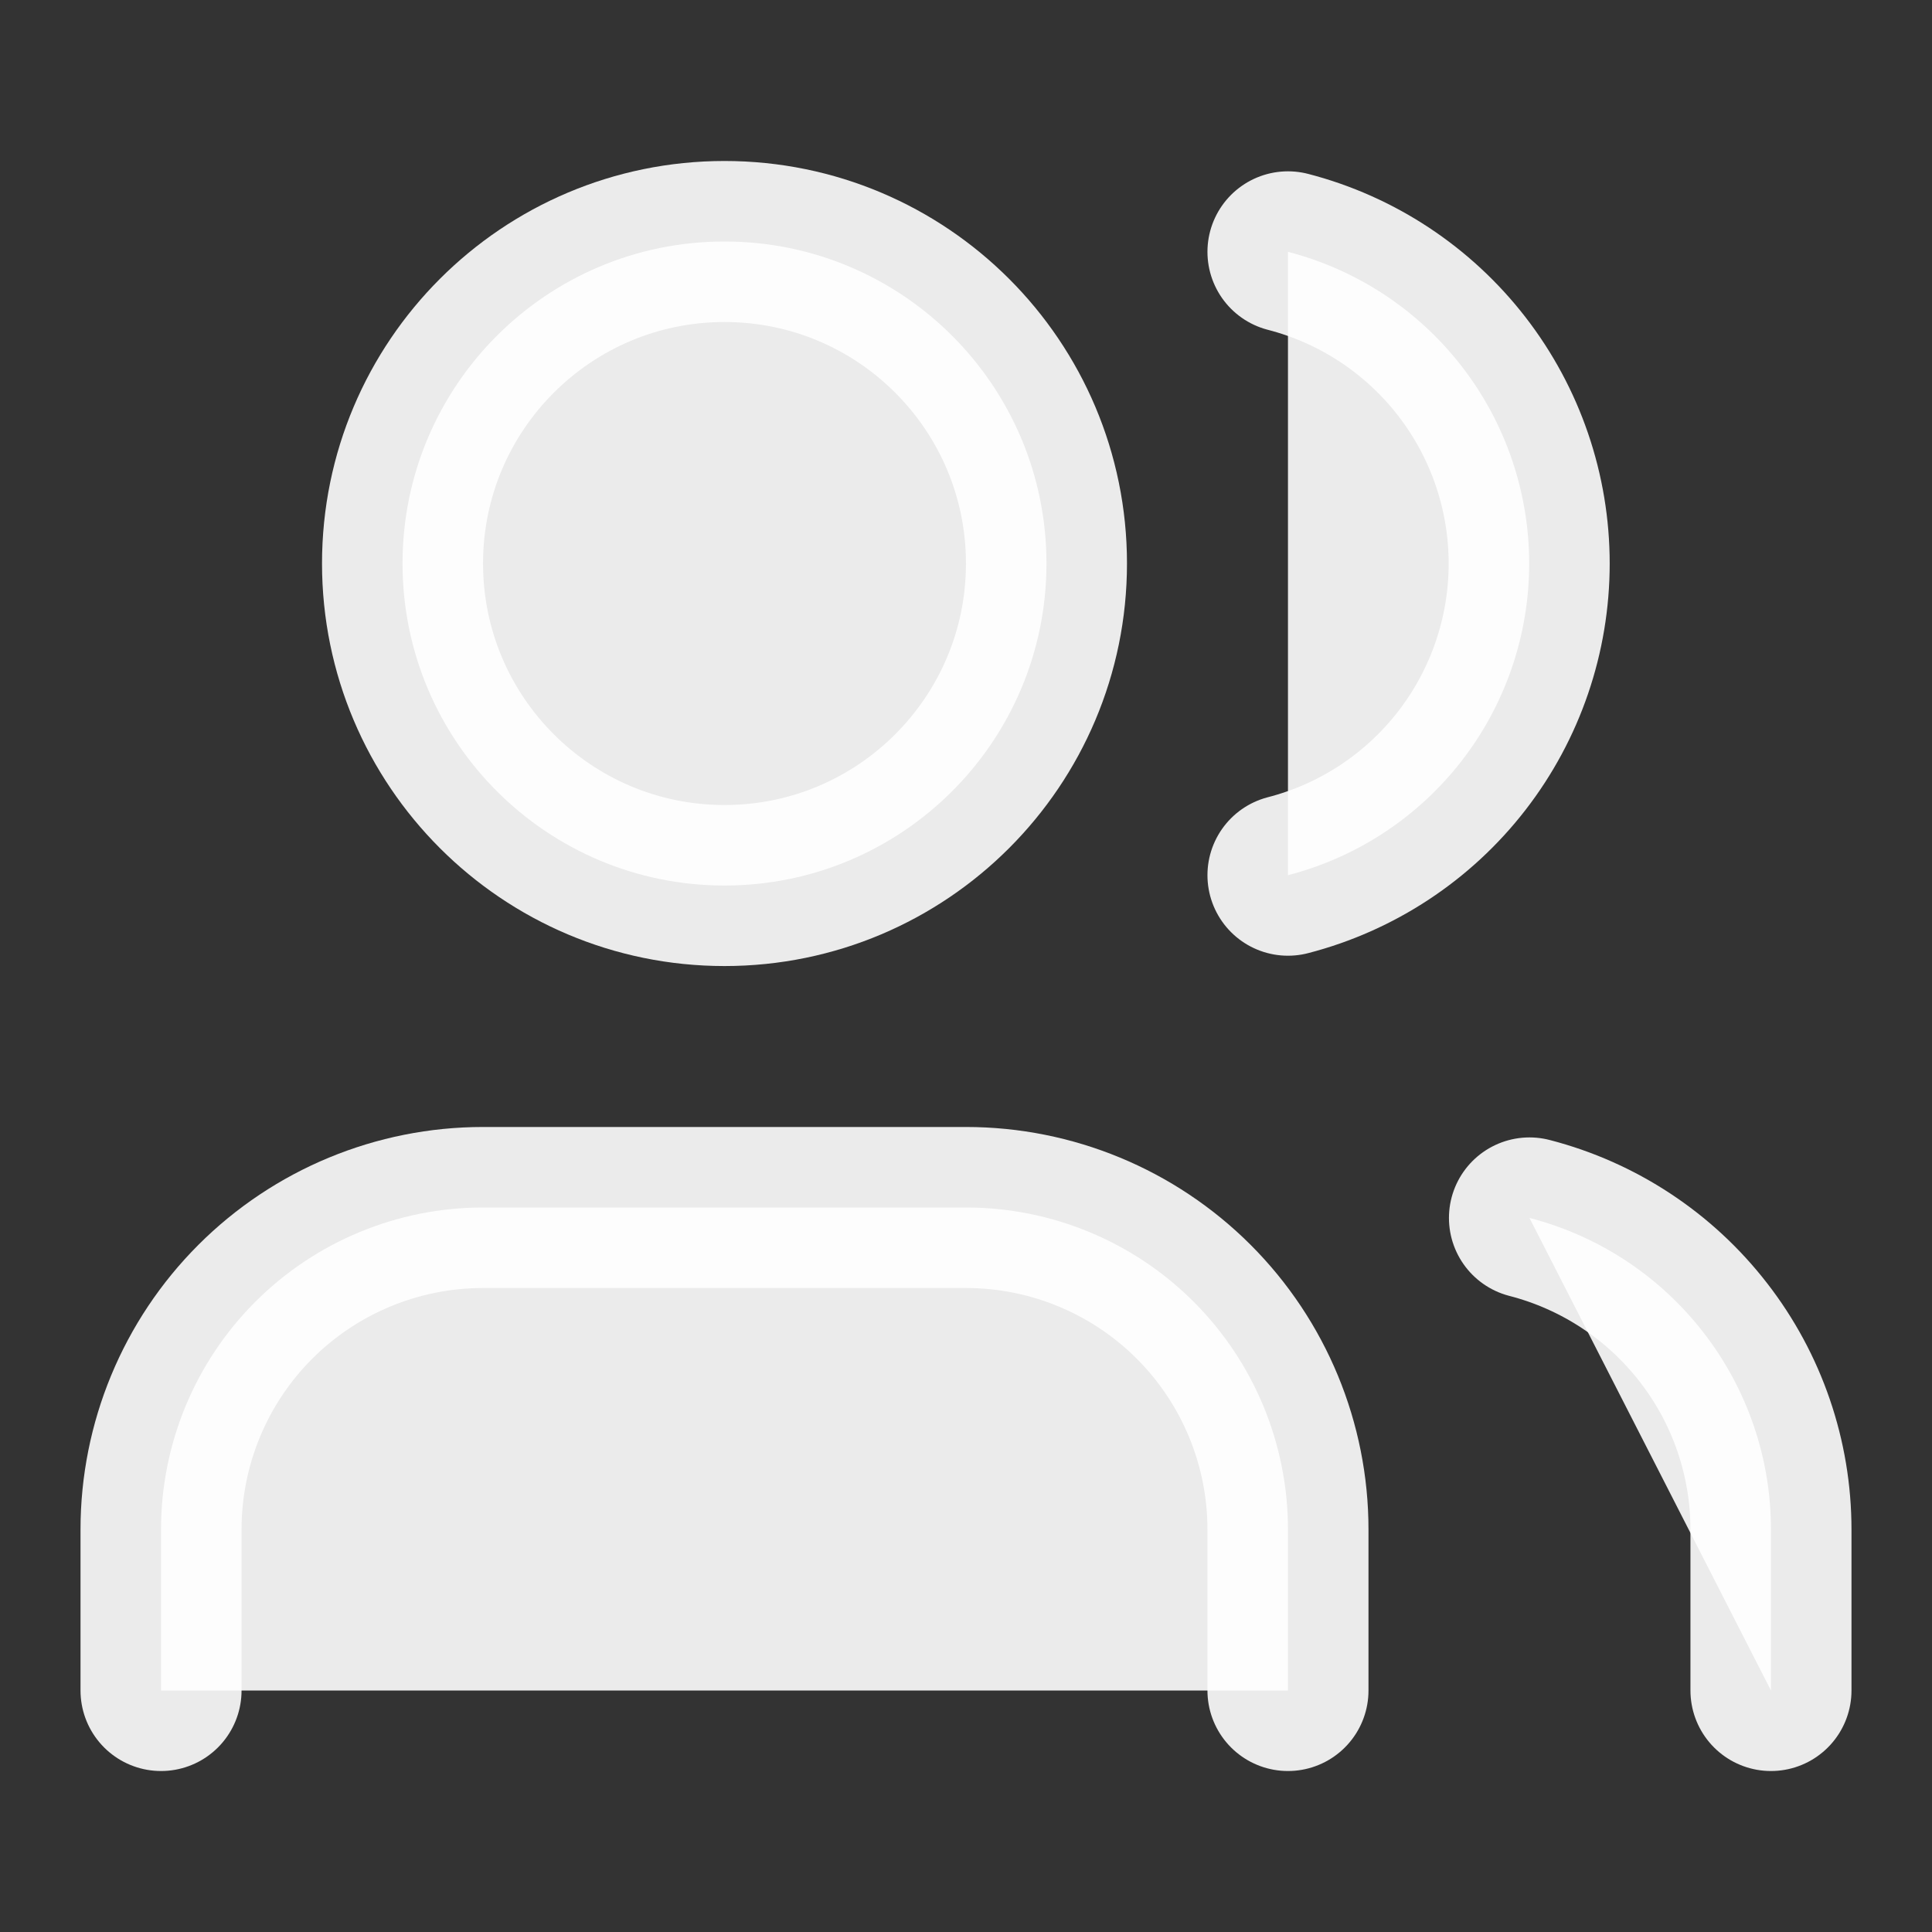 <svg width="20" height="20" viewBox="0 0 20 20" fill="none" xmlns="http://www.w3.org/2000/svg">
<rect x="0" y="0" width="20" height="20" fill="#333333" stroke="none"/>
<path d="M13.333 17.5V15.833C13.333 14.949 12.982 14.101 12.357 13.476C11.732 12.851 10.884 12.5 10 12.5H5C4.116 12.5 3.268 12.851 2.643 13.476C2.018 14.101 1.667 14.949 1.667 15.833V17.5" fill="white" fill-opacity="0.9"/>
<path d="M13.333 17.5V15.833C13.333 14.949 12.982 14.101 12.357 13.476C11.732 12.851 10.884 12.5 10 12.5H5C4.116 12.5 3.268 12.851 2.643 13.476C2.018 14.101 1.667 14.949 1.667 15.833V17.5" stroke="white" stroke-opacity="0.9" stroke-width="1.667" stroke-linecap="round" stroke-linejoin="round"/>
<path d="M13.333 2.607C14.048 2.792 14.681 3.21 15.133 3.794C15.585 4.378 15.83 5.095 15.83 5.834C15.83 6.572 15.585 7.29 15.133 7.874C14.681 8.458 14.048 8.875 13.333 9.06" fill="white" fill-opacity="0.9"/>
<path d="M13.333 2.607C14.048 2.792 14.681 3.21 15.133 3.794C15.585 4.378 15.83 5.095 15.83 5.834C15.83 6.572 15.585 7.29 15.133 7.874C14.681 8.458 14.048 8.875 13.333 9.06" stroke="white" stroke-opacity="0.9" stroke-width="1.667" stroke-linecap="round" stroke-linejoin="round"/>
<path d="M18.333 17.5V15.833C18.333 15.095 18.087 14.377 17.634 13.794C17.182 13.21 16.549 12.793 15.833 12.608" fill="white" fill-opacity="0.9"/>
<path d="M18.333 17.5V15.833C18.333 15.095 18.087 14.377 17.634 13.794C17.182 13.21 16.549 12.793 15.833 12.608" stroke="white" stroke-opacity="0.9" stroke-width="1.667" stroke-linecap="round" stroke-linejoin="round"/>
<path d="M7.5 9.167C9.341 9.167 10.833 7.674 10.833 5.833C10.833 3.992 9.341 2.5 7.5 2.5C5.659 2.5 4.167 3.992 4.167 5.833C4.167 7.674 5.659 9.167 7.5 9.167Z" fill="white" fill-opacity="0.9" stroke="white" stroke-opacity="0.9" stroke-width="1.667" stroke-linecap="round" stroke-linejoin="round"/>
</svg>
